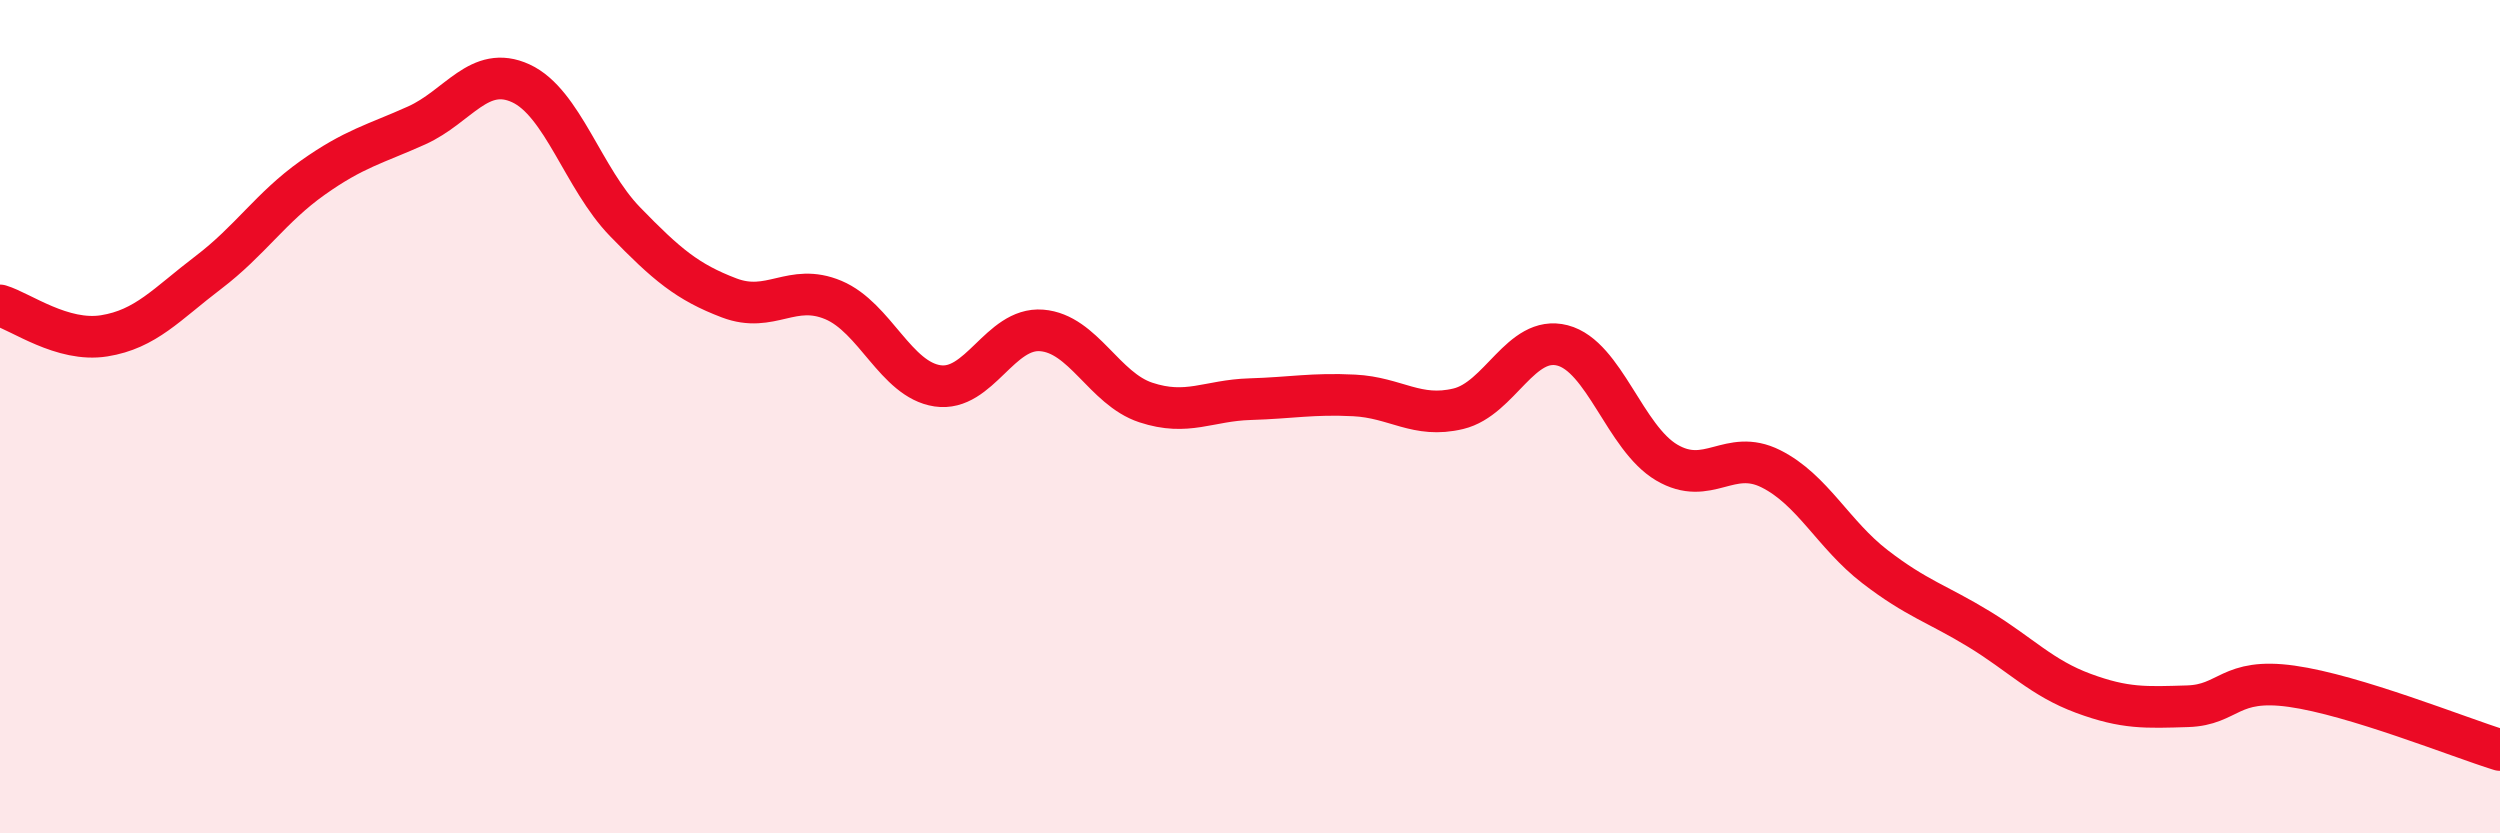 
    <svg width="60" height="20" viewBox="0 0 60 20" xmlns="http://www.w3.org/2000/svg">
      <path
        d="M 0,7.33 C 0.5,7.48 1.5,8.22 2.5,8.06 C 3.5,7.9 4,7.3 5,6.54 C 6,5.78 6.5,4.98 7.5,4.27 C 8.5,3.56 9,3.46 10,3.01 C 11,2.56 11.5,1.54 12.5,2 C 13.5,2.46 14,4.29 15,5.32 C 16,6.35 16.5,6.77 17.5,7.15 C 18.5,7.53 19,6.78 20,7.2 C 21,7.62 21.5,9.11 22.5,9.26 C 23.5,9.41 24,7.85 25,7.93 C 26,8.01 26.5,9.33 27.5,9.66 C 28.5,9.99 29,9.61 30,9.58 C 31,9.55 31.5,9.44 32.5,9.49 C 33.5,9.54 34,10.05 35,9.81 C 36,9.57 36.5,8.03 37.5,8.29 C 38.5,8.55 39,10.51 40,11.1 C 41,11.69 41.5,10.75 42.5,11.25 C 43.5,11.75 44,12.83 45,13.6 C 46,14.37 46.5,14.49 47.5,15.1 C 48.5,15.71 49,16.27 50,16.64 C 51,17.01 51.5,16.98 52.5,16.95 C 53.5,16.92 53.5,16.26 55,16.47 C 56.5,16.68 59,17.69 60,18L60 20L0 20Z"
        fill="#EB0A25"
        opacity="0.1"
        stroke-linecap="round"
        stroke-linejoin="round"
      />
      <path
        d="M 0,7.33 C 0.5,7.48 1.5,8.22 2.5,8.06 C 3.5,7.9 4,7.3 5,6.54 C 6,5.78 6.5,4.98 7.5,4.27 C 8.5,3.56 9,3.46 10,3.01 C 11,2.56 11.5,1.54 12.5,2 C 13.5,2.46 14,4.29 15,5.32 C 16,6.35 16.5,6.77 17.5,7.15 C 18.5,7.53 19,6.78 20,7.2 C 21,7.62 21.5,9.11 22.5,9.26 C 23.5,9.41 24,7.85 25,7.93 C 26,8.01 26.5,9.33 27.5,9.66 C 28.5,9.99 29,9.61 30,9.58 C 31,9.55 31.5,9.44 32.5,9.49 C 33.5,9.54 34,10.05 35,9.81 C 36,9.57 36.5,8.03 37.5,8.29 C 38.5,8.55 39,10.51 40,11.1 C 41,11.69 41.5,10.75 42.5,11.25 C 43.5,11.75 44,12.83 45,13.6 C 46,14.37 46.5,14.49 47.5,15.1 C 48.5,15.71 49,16.27 50,16.64 C 51,17.01 51.5,16.98 52.5,16.95 C 53.5,16.92 53.5,16.26 55,16.47 C 56.5,16.68 59,17.69 60,18"
        stroke="#EB0A25"
        stroke-width="1"
        fill="none"
        stroke-linecap="round"
        stroke-linejoin="round"
      />
    </svg>
  